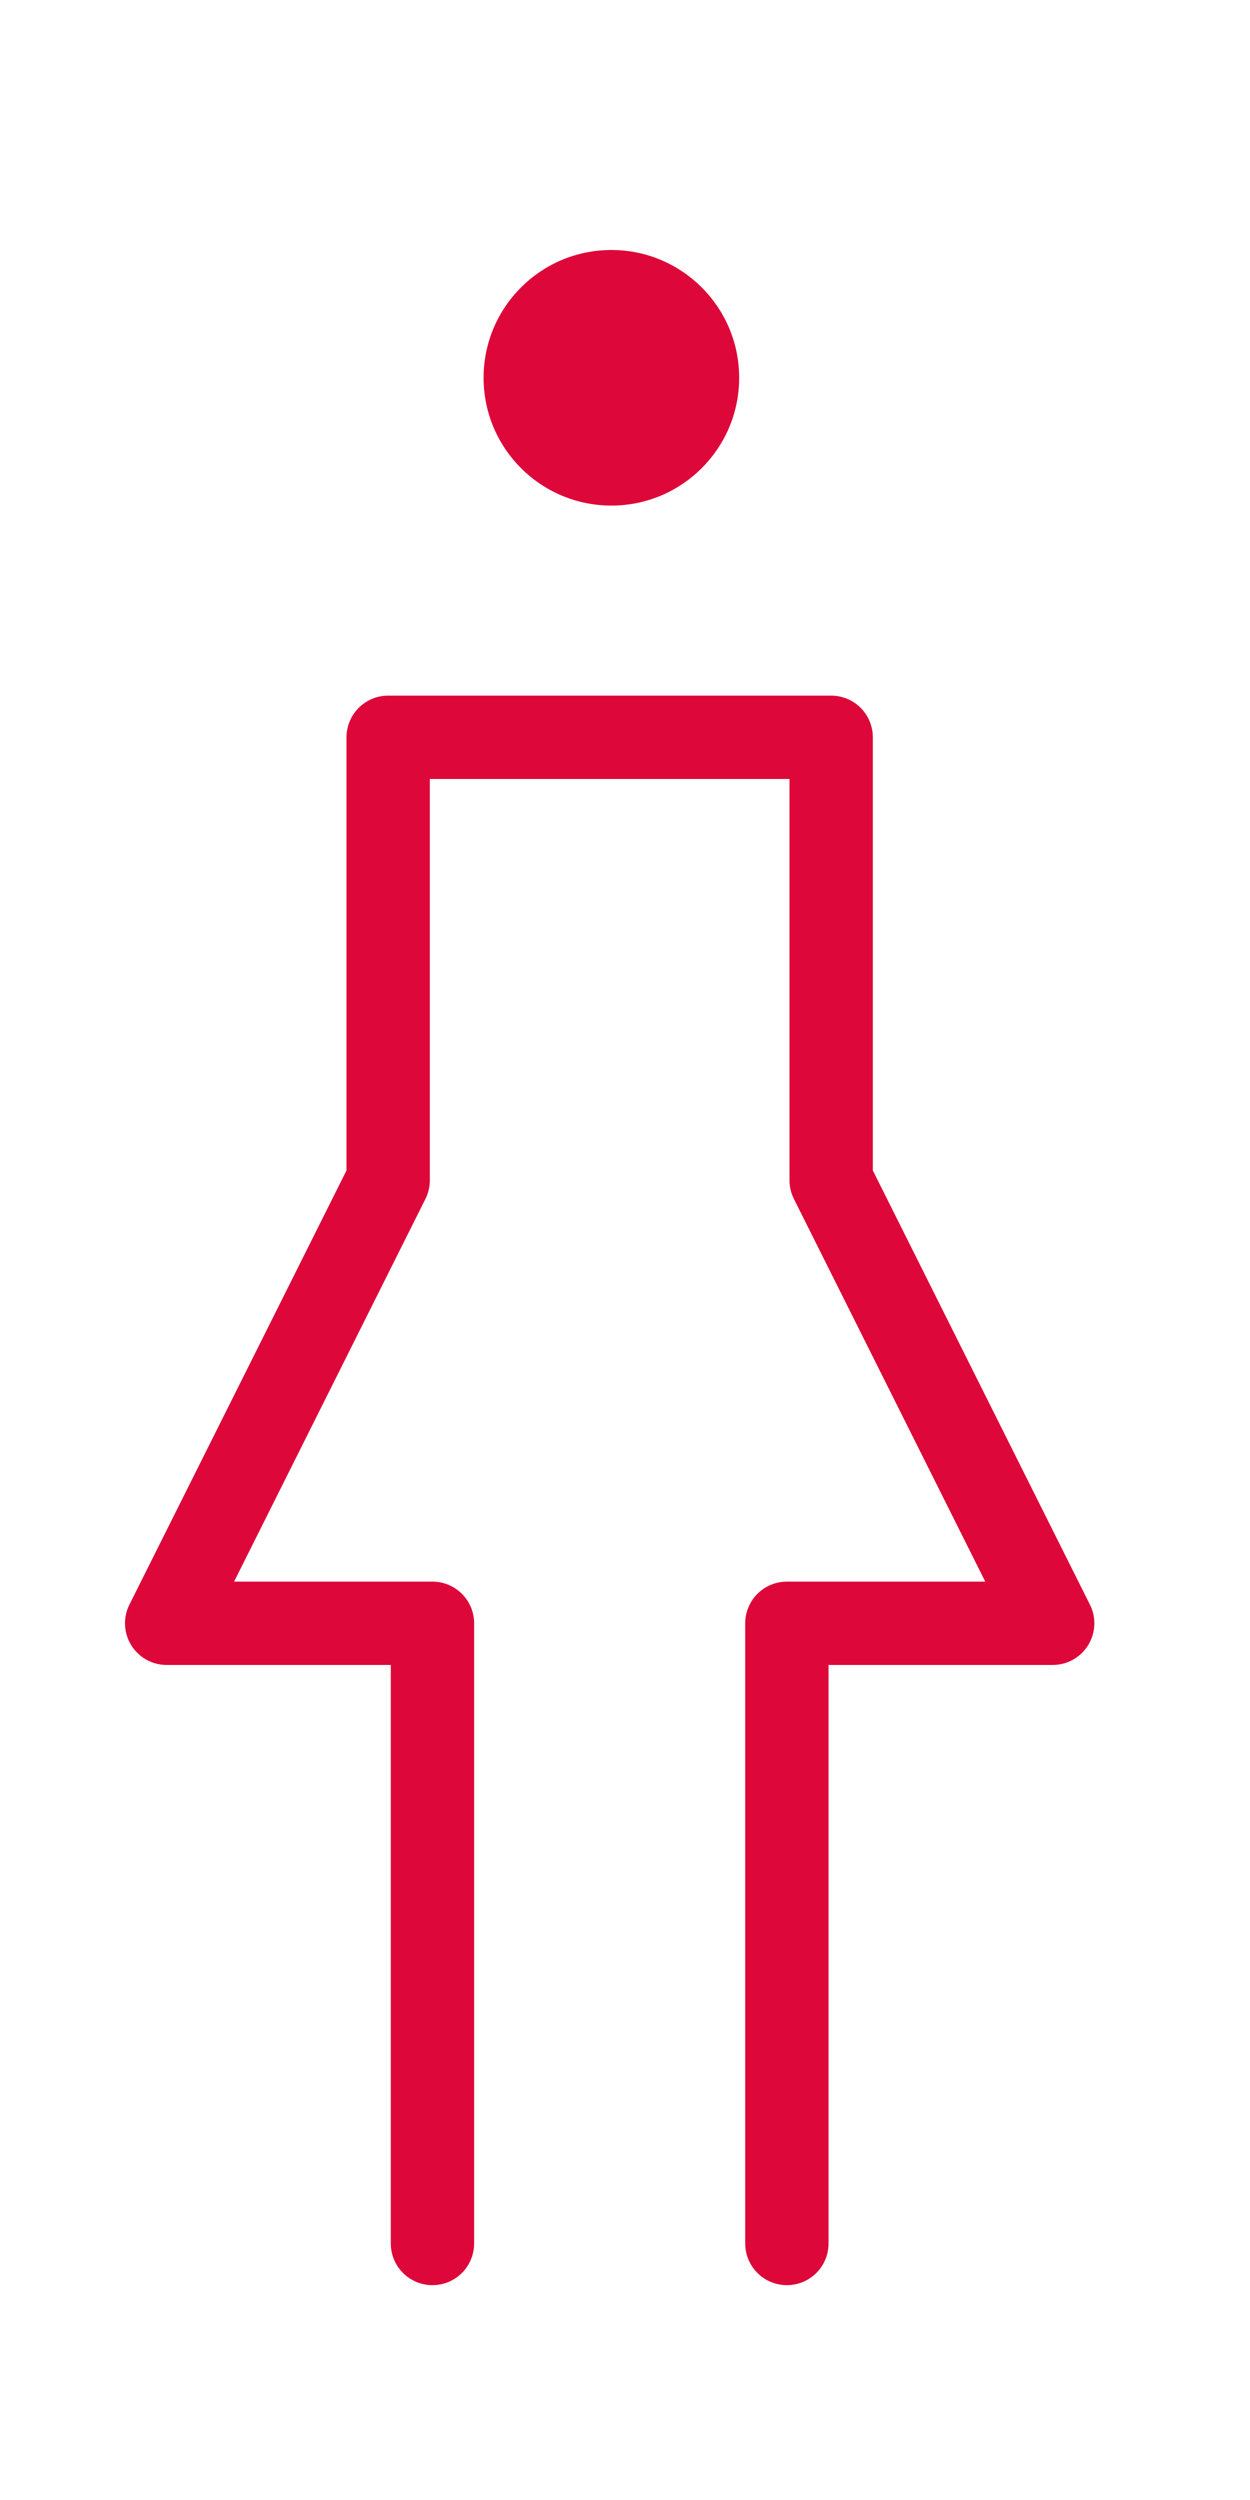 <svg id="svg" xmlns="http://www.w3.org/2000/svg" xmlns:xlink="http://www.w3.org/1999/xlink" width="30" height="60" viewBox="0 0 30 60"><defs><clipPath id="a"><rect width="30" height="60" transform="translate(482.134 1429)" fill="none" stroke="#707070" stroke-width="1"/></clipPath></defs><g transform="translate(-482.134 -1429)" clip-path="url(#a)"><g transform="translate(486.134 1435)"><g transform="translate(0 0)"><path d="M20.379,48.149V33.264H14l5.316-10.632V12H29.948V22.632l5.316,10.632H28.885V48.149" transform="translate(-14 -0.305)" fill="none" stroke="#de0739" stroke-linecap="round" stroke-linejoin="round" stroke-width="2"/><circle cx="3.067" cy="3.067" r="3.067" transform="translate(7.606)" fill="#de0739"/></g></g></g></svg>